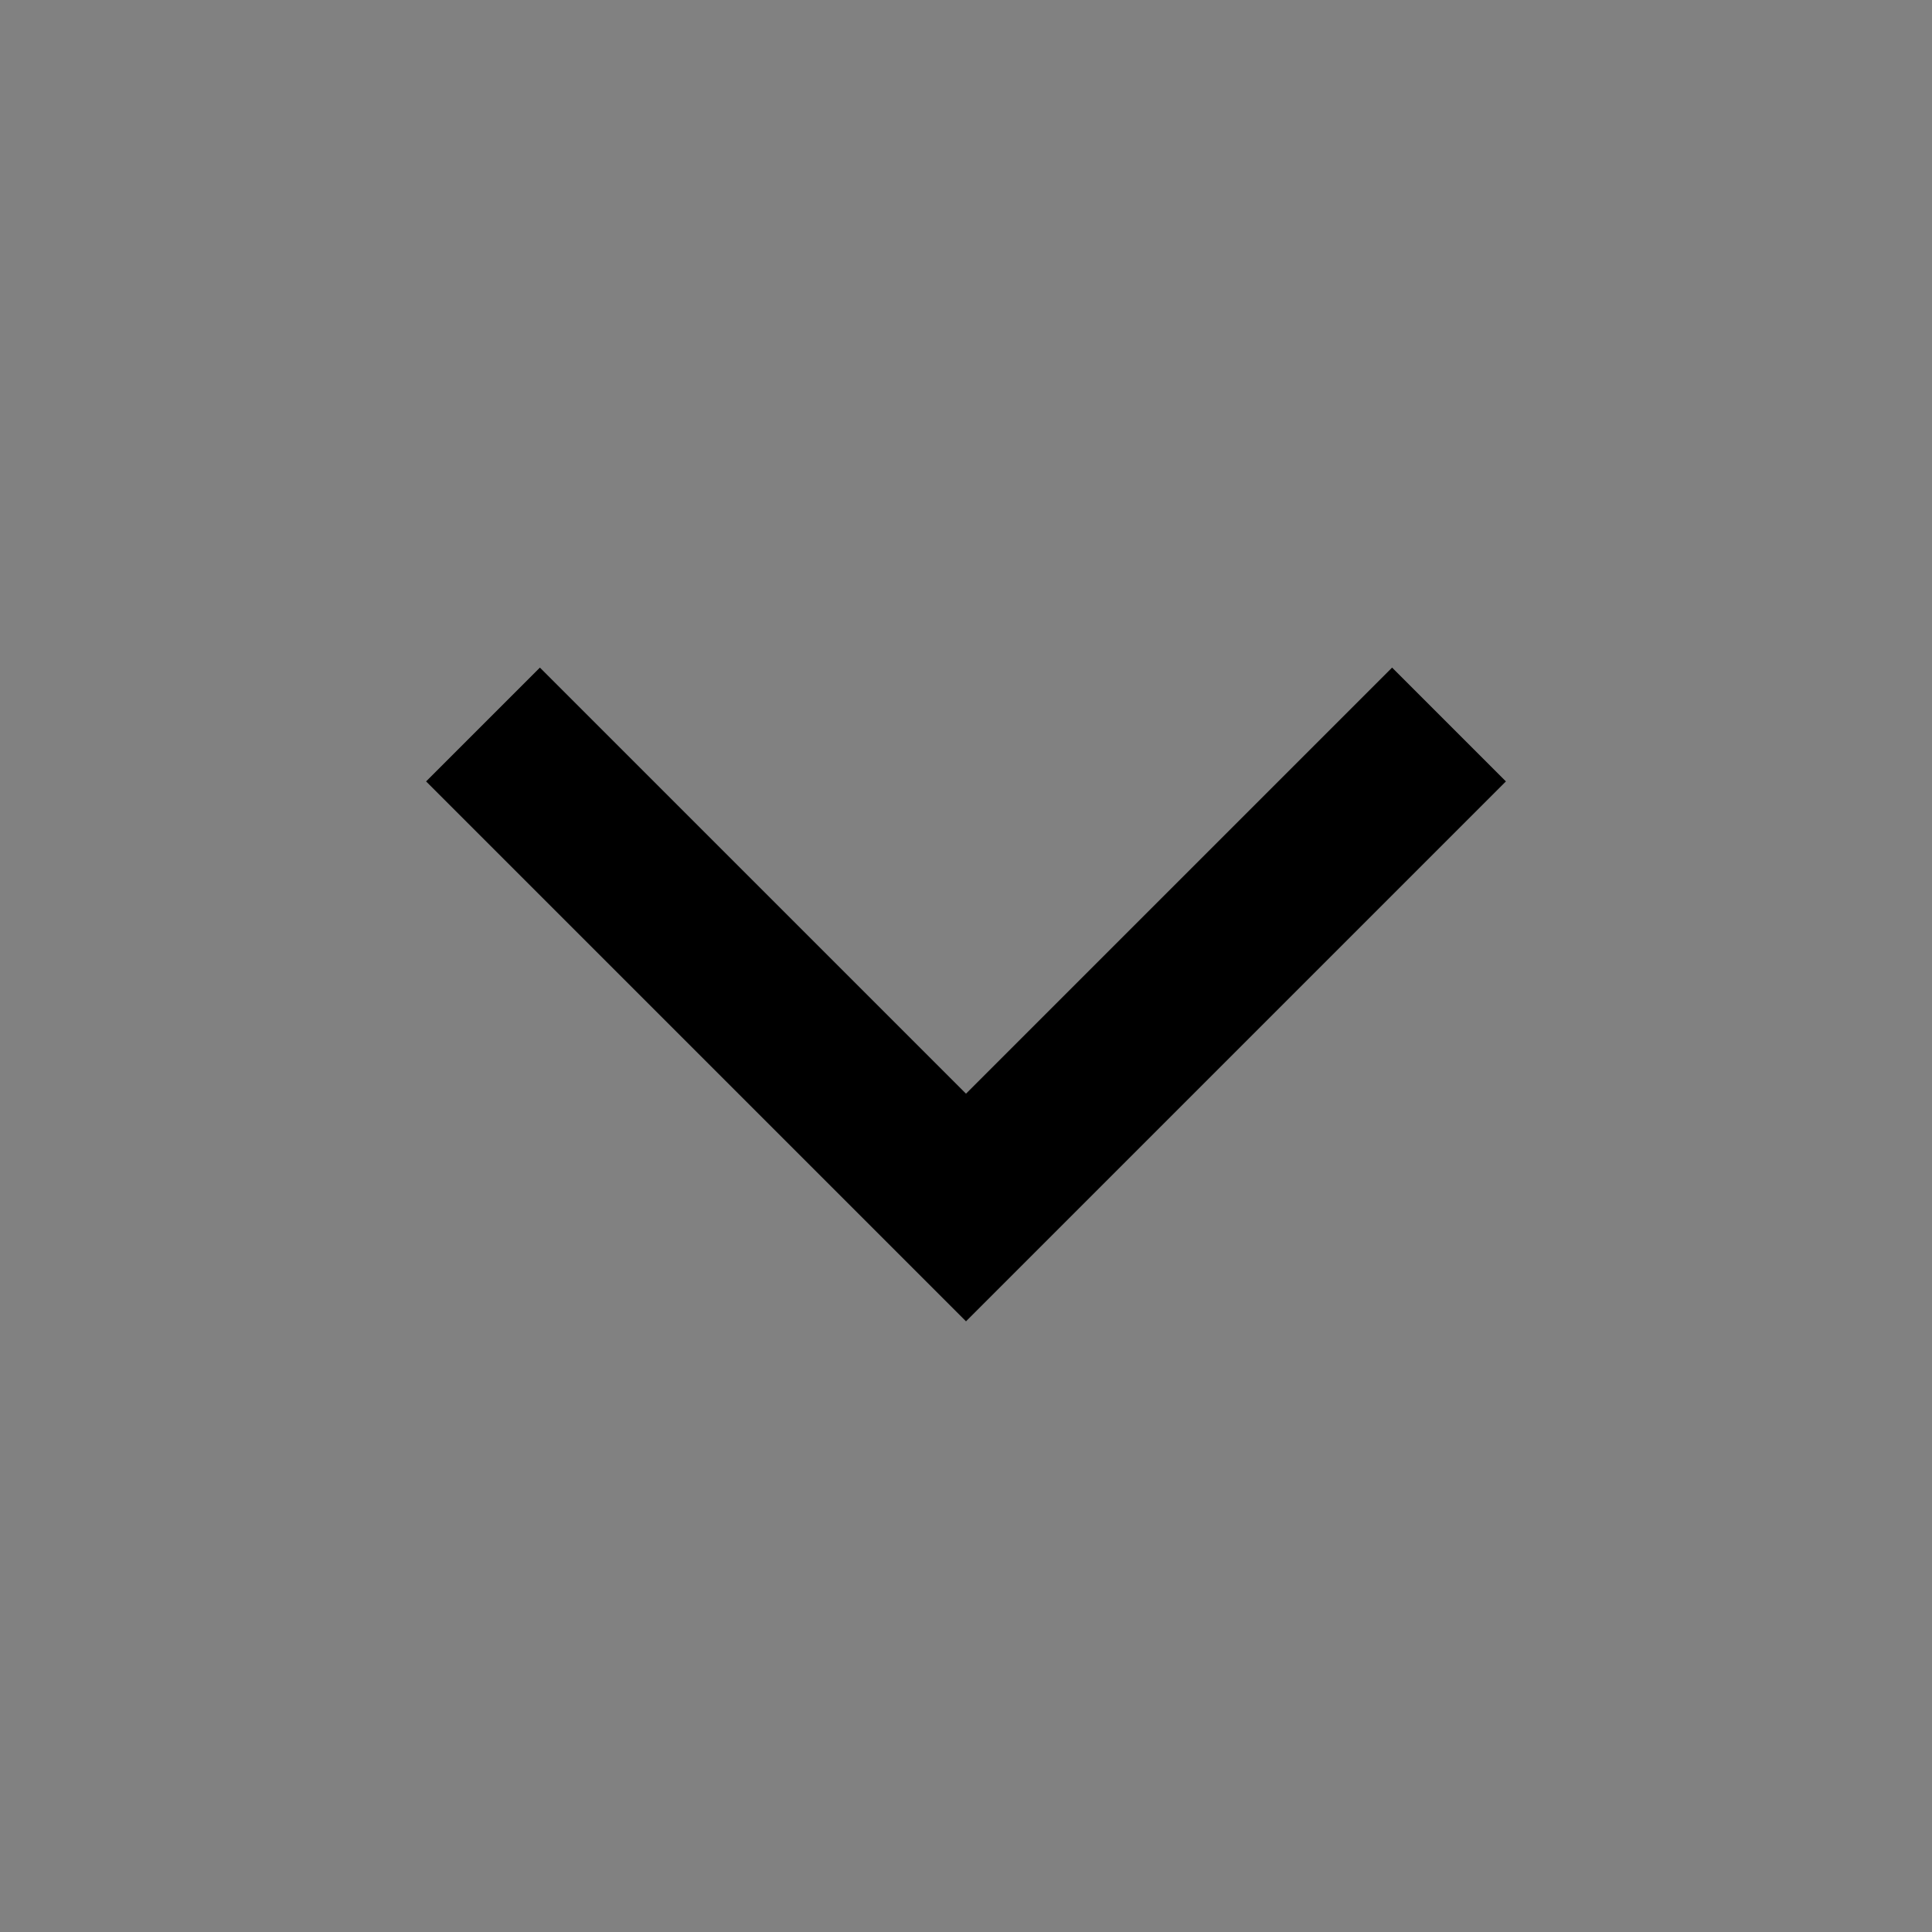 <svg width="24" height="24" viewBox="0 0 24 24" fill="none" xmlns="http://www.w3.org/2000/svg">
<rect x="0" y="0" width="24" height="24" fill="#808080" stroke="none"/>
<rect width="24" height="24" fill="white" fill-opacity="0.01" style="mix-blend-mode:multiply"/>
<path fill-rule="evenodd" clip-rule="evenodd" d="M18.707 9.707L12 16.414L5.293 9.707L6.707 8.293L12 13.586L17.293 8.293L18.707 9.707Z" fill="#000"/>
</svg>
